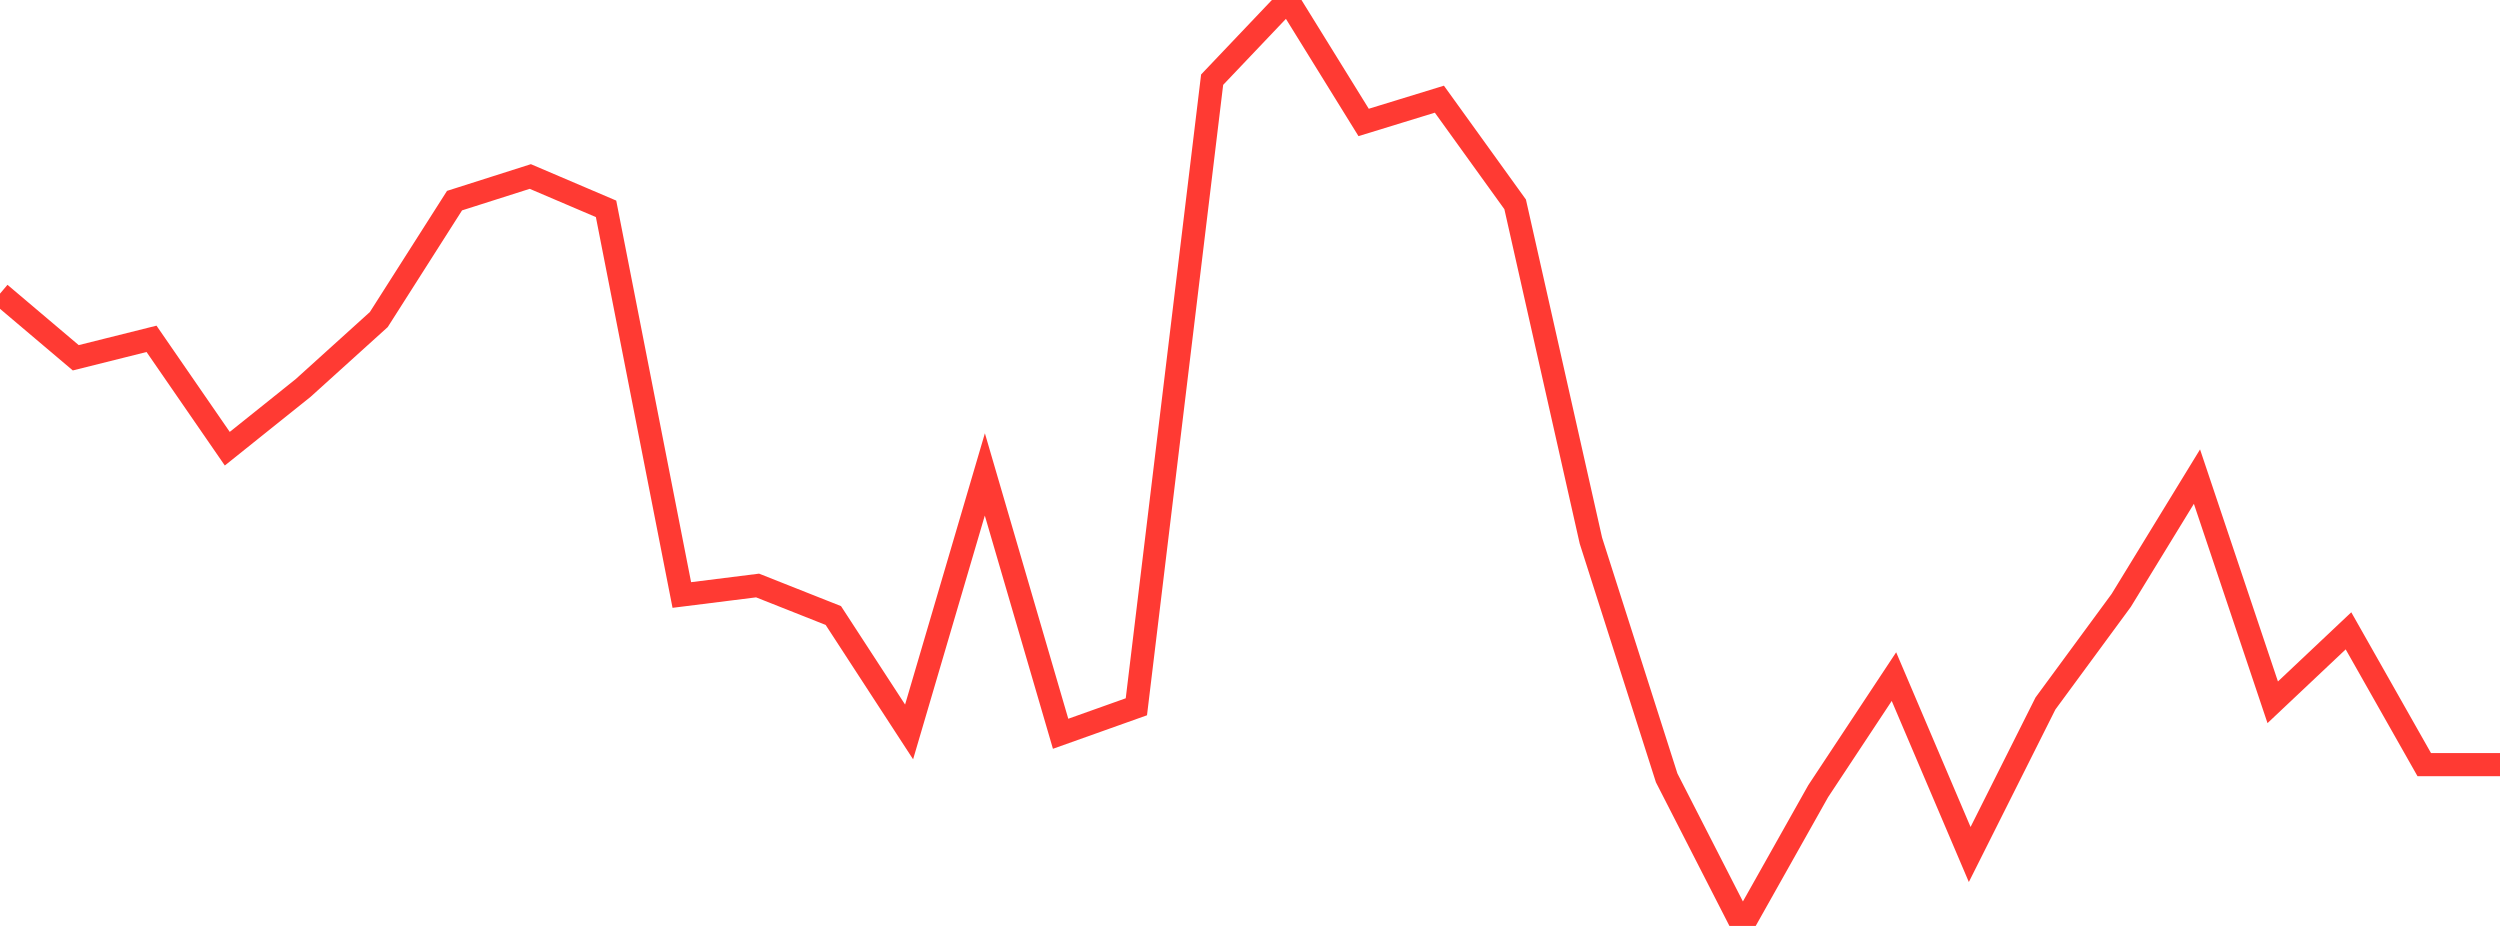 <?xml version="1.0" standalone="no"?>
<!DOCTYPE svg PUBLIC "-//W3C//DTD SVG 1.1//EN" "http://www.w3.org/Graphics/SVG/1.1/DTD/svg11.dtd">

<svg width="135" height="50" viewBox="0 0 135 50" preserveAspectRatio="none" 
  xmlns="http://www.w3.org/2000/svg"
  xmlns:xlink="http://www.w3.org/1999/xlink">


<polyline points="0.0, 15.857 4.091, 19.32 8.182, 18.297 12.273, 24.23 16.364, 20.955 20.455, 17.256 24.545, 10.834 28.636, 9.531 32.727, 11.277 36.818, 32.13 40.909, 31.617 45.0, 33.238 49.091, 39.524 53.182, 25.619 57.273, 39.624 61.364, 38.166 65.455, 4.303 69.545, 0.0 73.636, 6.612 77.727, 5.356 81.818, 11.035 85.909, 29.195 90.0, 42.006 94.091, 50.0 98.182, 42.724 102.273, 36.537 106.364, 46.143 110.455, 37.987 114.545, 32.423 118.636, 25.737 122.727, 37.924 126.818, 34.065 130.909, 41.289 135.0, 41.289" fill="none" stroke="#ff3a33" stroke-width="1.25"/>

</svg>